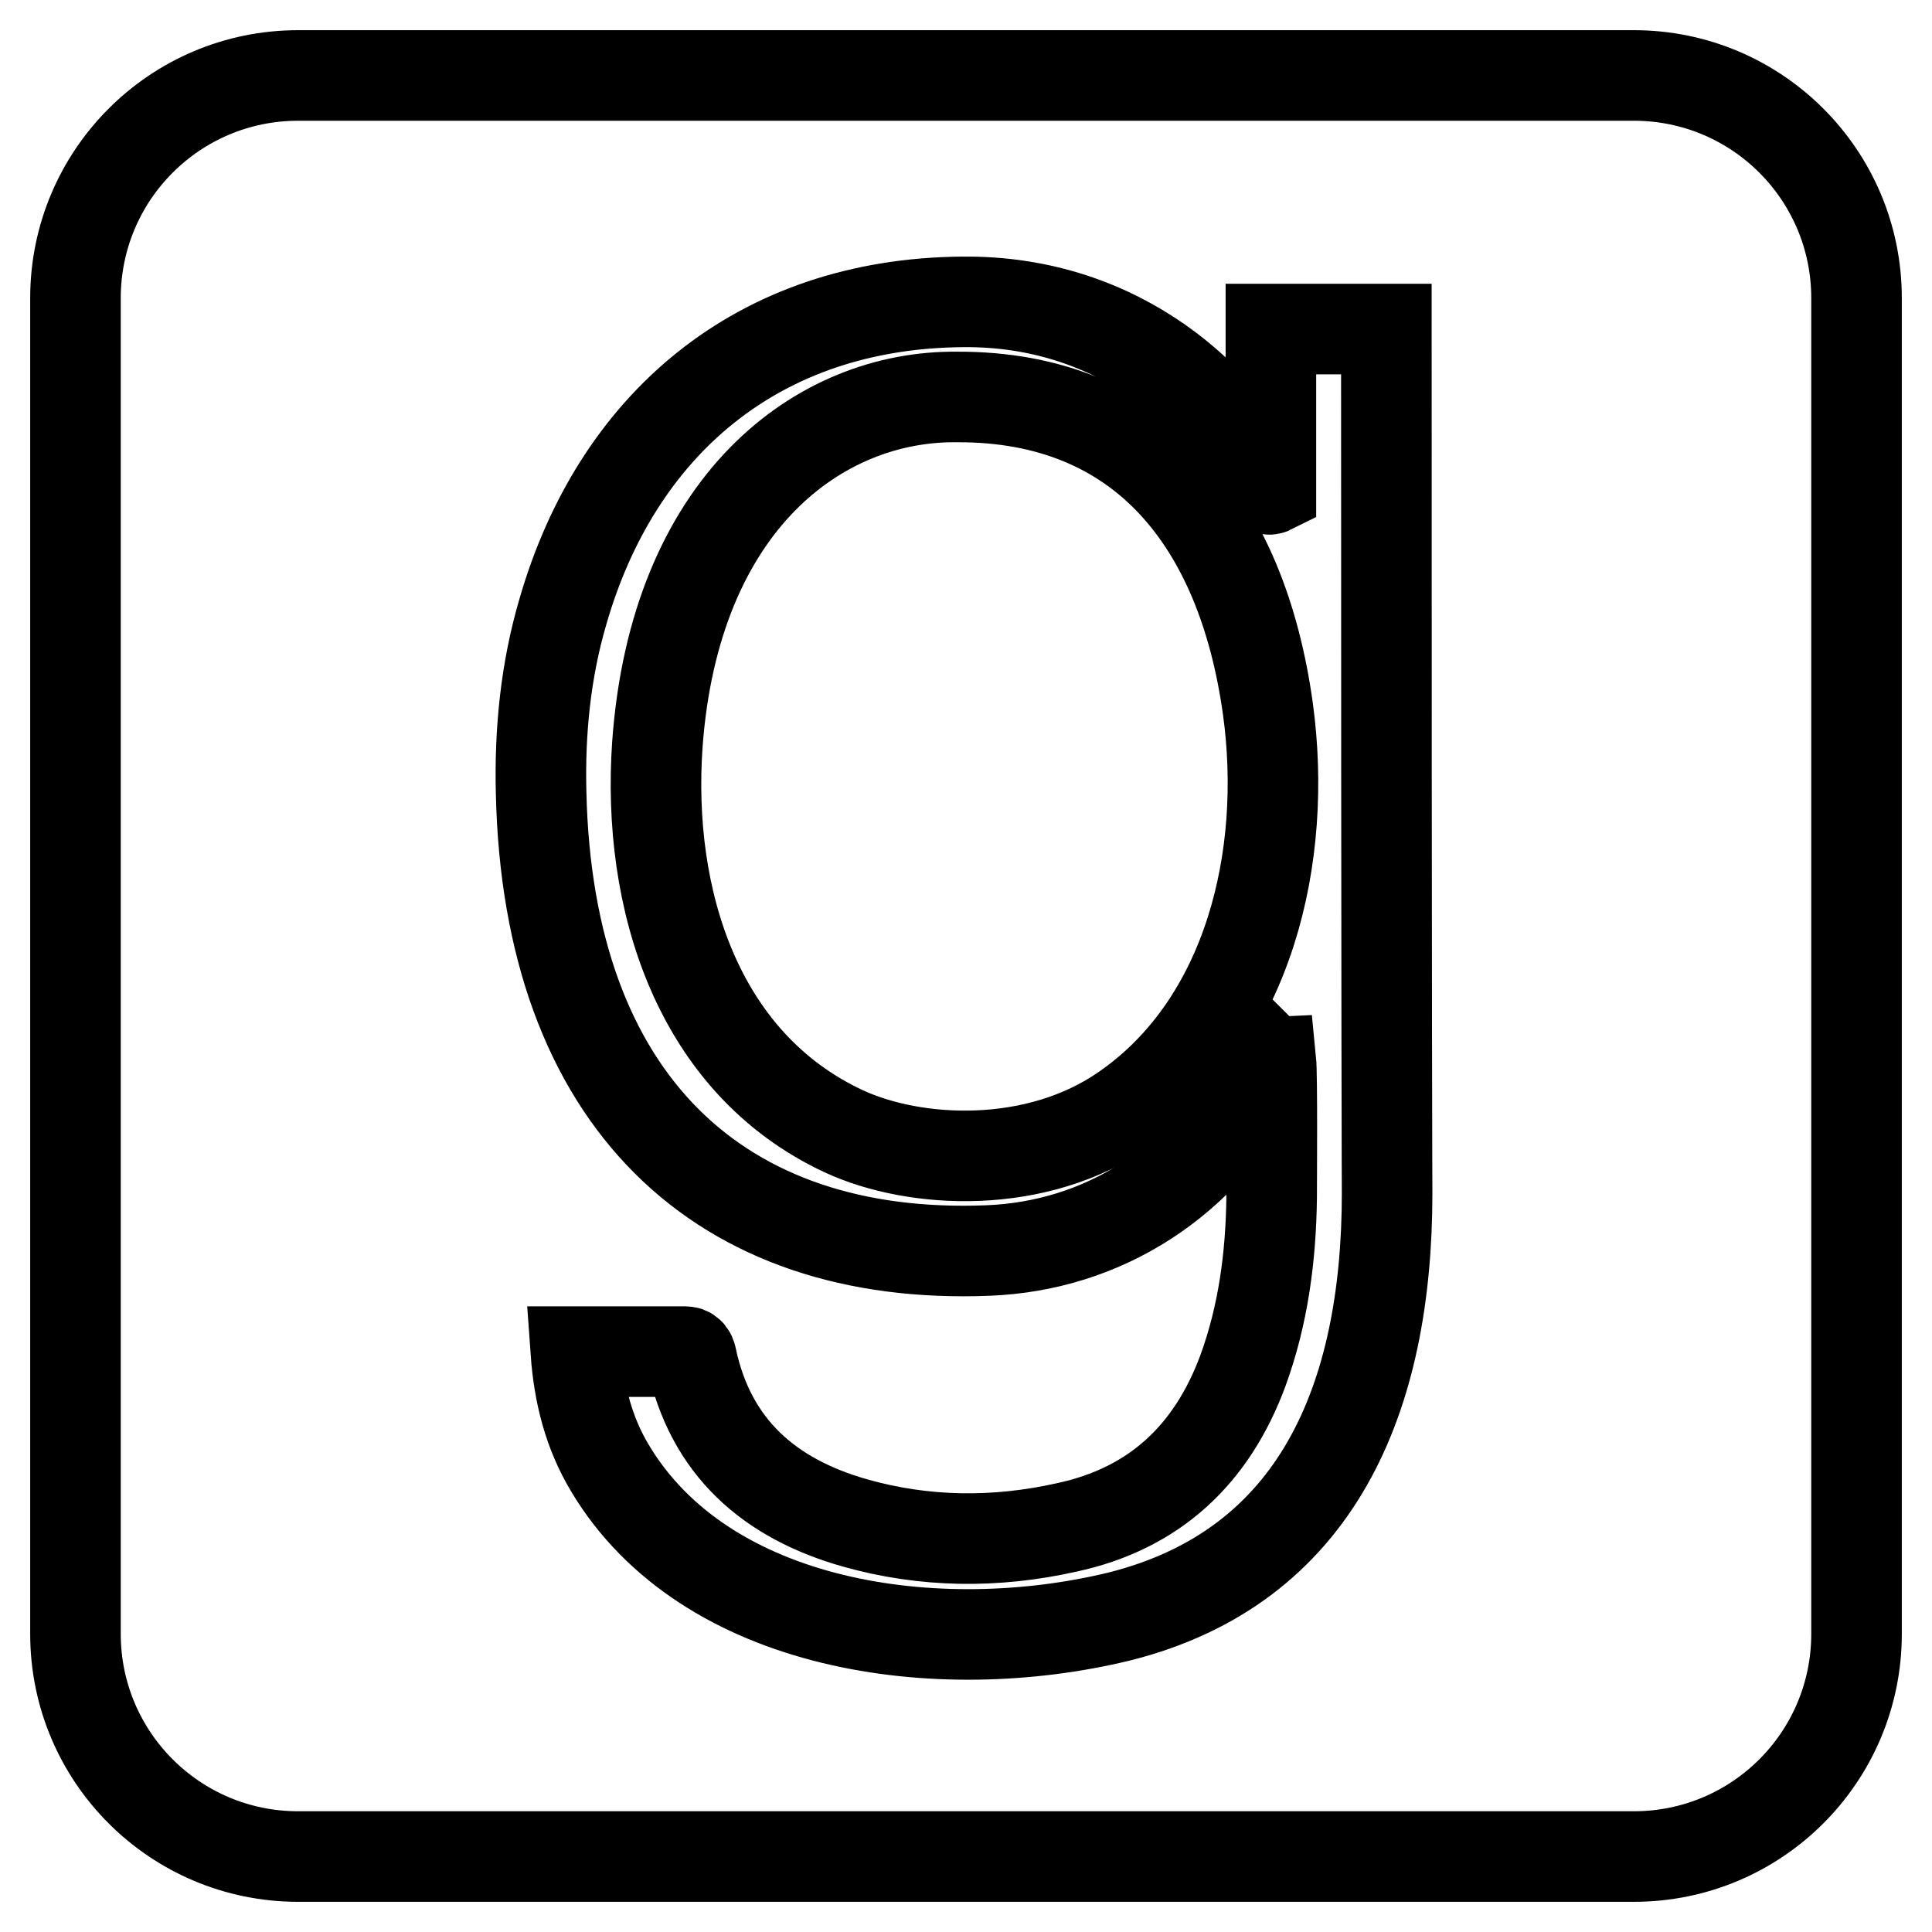 <?xml version="1.0" encoding="utf-8"?>
<!-- Svg Vector Icons : http://www.onlinewebfonts.com/icon -->
<!DOCTYPE svg PUBLIC "-//W3C//DTD SVG 1.1//EN" "http://www.w3.org/Graphics/SVG/1.1/DTD/svg11.dtd">
<svg version="1.1" xmlns="http://www.w3.org/2000/svg" xmlns:xlink="http://www.w3.org/1999/xlink" x="0px" y="0px" viewBox="0 0 256 256" enable-background="new 0 0 256 256" xml:space="preserve">
<g> <path stroke-width="12" fill-opacity="0" stroke="#000000"  d="M168,93.9c2.7,19.6-2.5,41.6-18.9,53c-11.7,8.2-27.8,7.4-37.3,3c-19.5-9.1-26.1-30.9-24.7-51.2 c2.3-32.1,21.5-46.3,39.7-46.1C151.5,52.5,164.6,69.4,168,93.9z M246,39.5v177c0,16.3-13.2,29.5-29.5,29.5h-177 C23.2,246,10,232.8,10,216.5v-177C10,23.2,23.2,10,39.5,10h177C232.8,10,246,23.2,246,39.5z M183.8,158.1c0,0-0.1-17.9-0.1-114.5 h-15.3v21.2c-0.4,0.2-0.6-0.3-0.8-0.6c-5.1-10.9-18.9-24.4-40-24.2c-27.3,0.2-45.9,16.4-53,41c-2.3,7.8-3.1,15.9-2.9,24 c0.9,41,23.8,62.1,59.2,60.7c15.2-0.6,28.7-9,36.3-23.8c0.3-0.5,0.6-1,0.9-1.5c0.1,0.1,0.2,0.1,0.3,0.1c0.2,2,0.1,16.2,0.1,18.2 c-0.1,7.8-1.1,15.5-3.8,22.9c-4.1,11.1-11.7,18.3-23.4,20.8c-9.4,2.1-18.8,2-28-0.6c-11.3-3.2-19.2-10-21.7-22 c-0.2-0.8-0.7-0.7-1.2-0.7H76.3c0.4,5.6,1.7,10.7,4.5,15.4c12.7,21.3,43.6,25.5,67.5,19.7C174.6,207.6,183.8,185.2,183.8,158.1 L183.8,158.1z"/></g>
</svg>